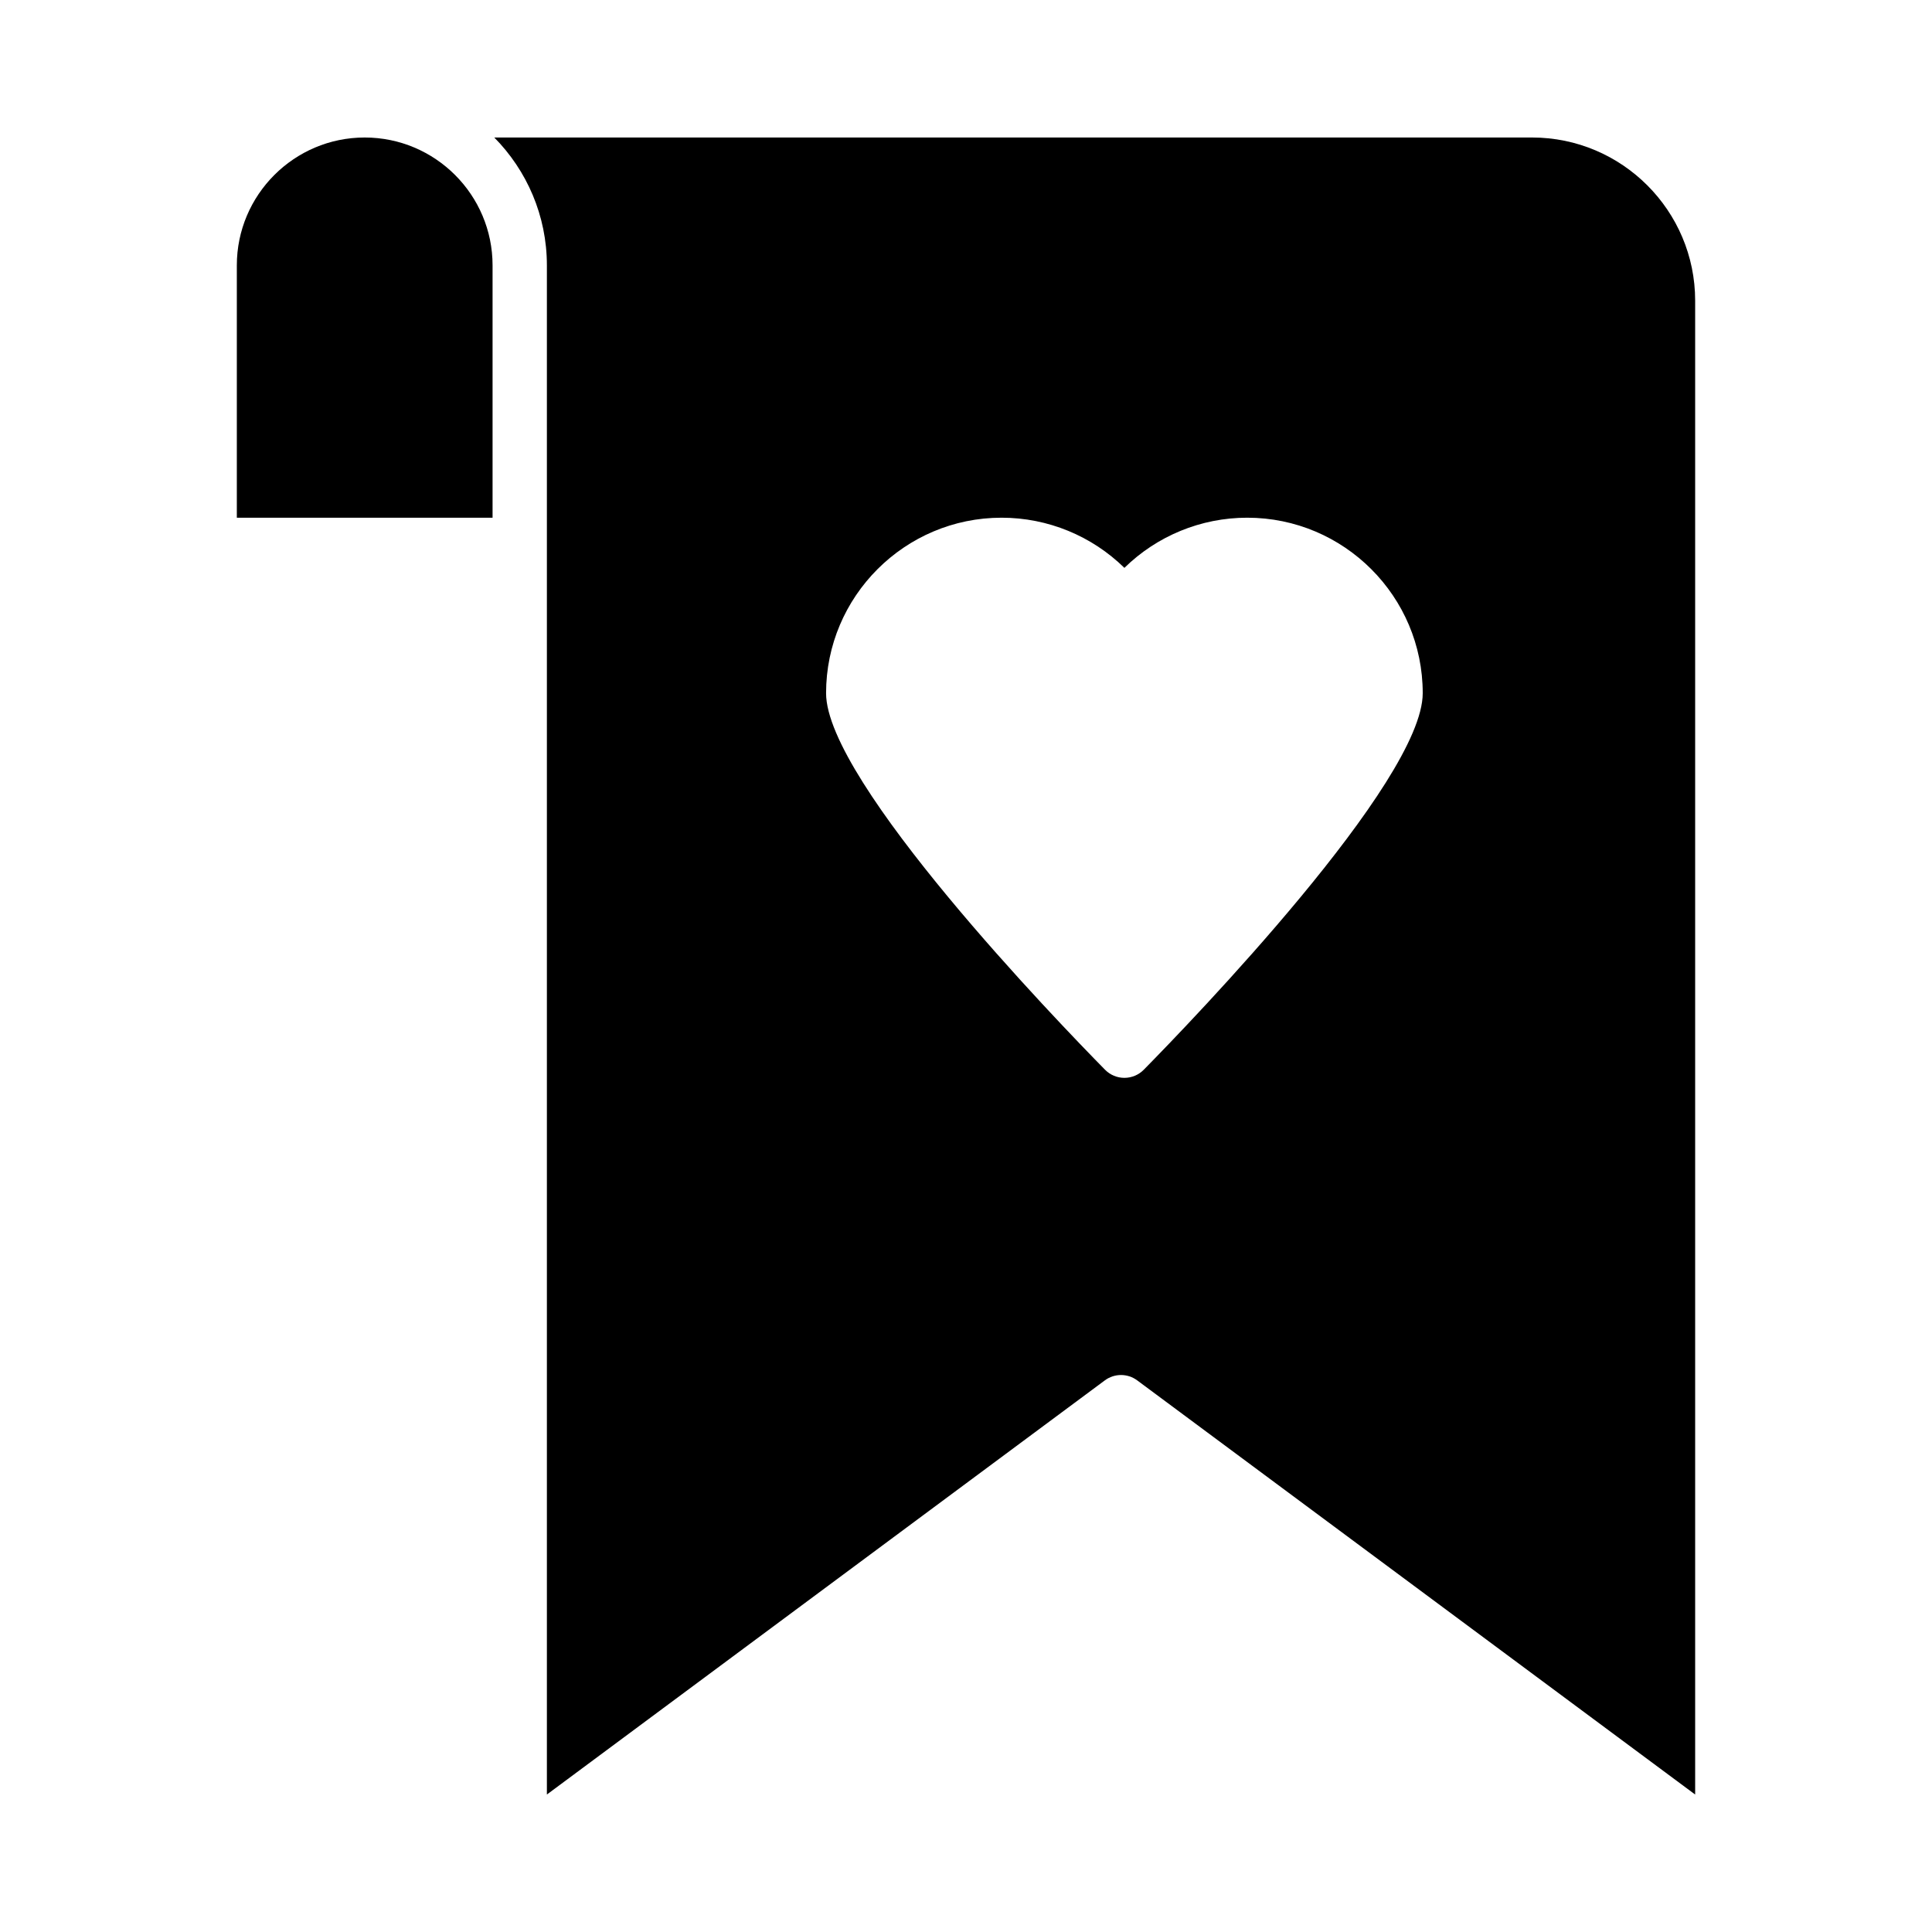 <?xml version="1.0" encoding="UTF-8"?>
<!-- Uploaded to: ICON Repo, www.iconrepo.com, Generator: ICON Repo Mixer Tools -->
<svg fill="#000000" width="800px" height="800px" version="1.1" viewBox="144 144 512 512" xmlns="http://www.w3.org/2000/svg">
 <g>
  <path d="m240.65 180.44c-18.684 0-33.887 15.203-33.887 33.887v66.879h67.773v-66.883c0-18.684-15.199-33.883-33.887-33.883z"/>
  <path d="m550 180.44h-275.01c8.609 8.723 13.941 20.688 13.941 33.887v405.24l147.86-109.75c2.551-1.898 6.031-1.898 8.582 0l147.86 109.75v-395.89c0-23.84-19.395-43.238-43.234-43.238zm-102.89 247.05c-1.352 1.379-3.203 2.152-5.133 2.152-1.93 0-3.777-0.773-5.133-2.152-12.348-12.539-73.926-76.309-73.926-99.785 0-25.648 20.863-46.508 46.508-46.508 12.297 0 23.938 4.852 32.551 13.293 8.613-8.441 20.25-13.293 32.547-13.293 25.648 0 46.512 20.859 46.512 46.508 0.004 23.473-61.578 87.246-73.926 99.785z"/>
 </g>
</svg>